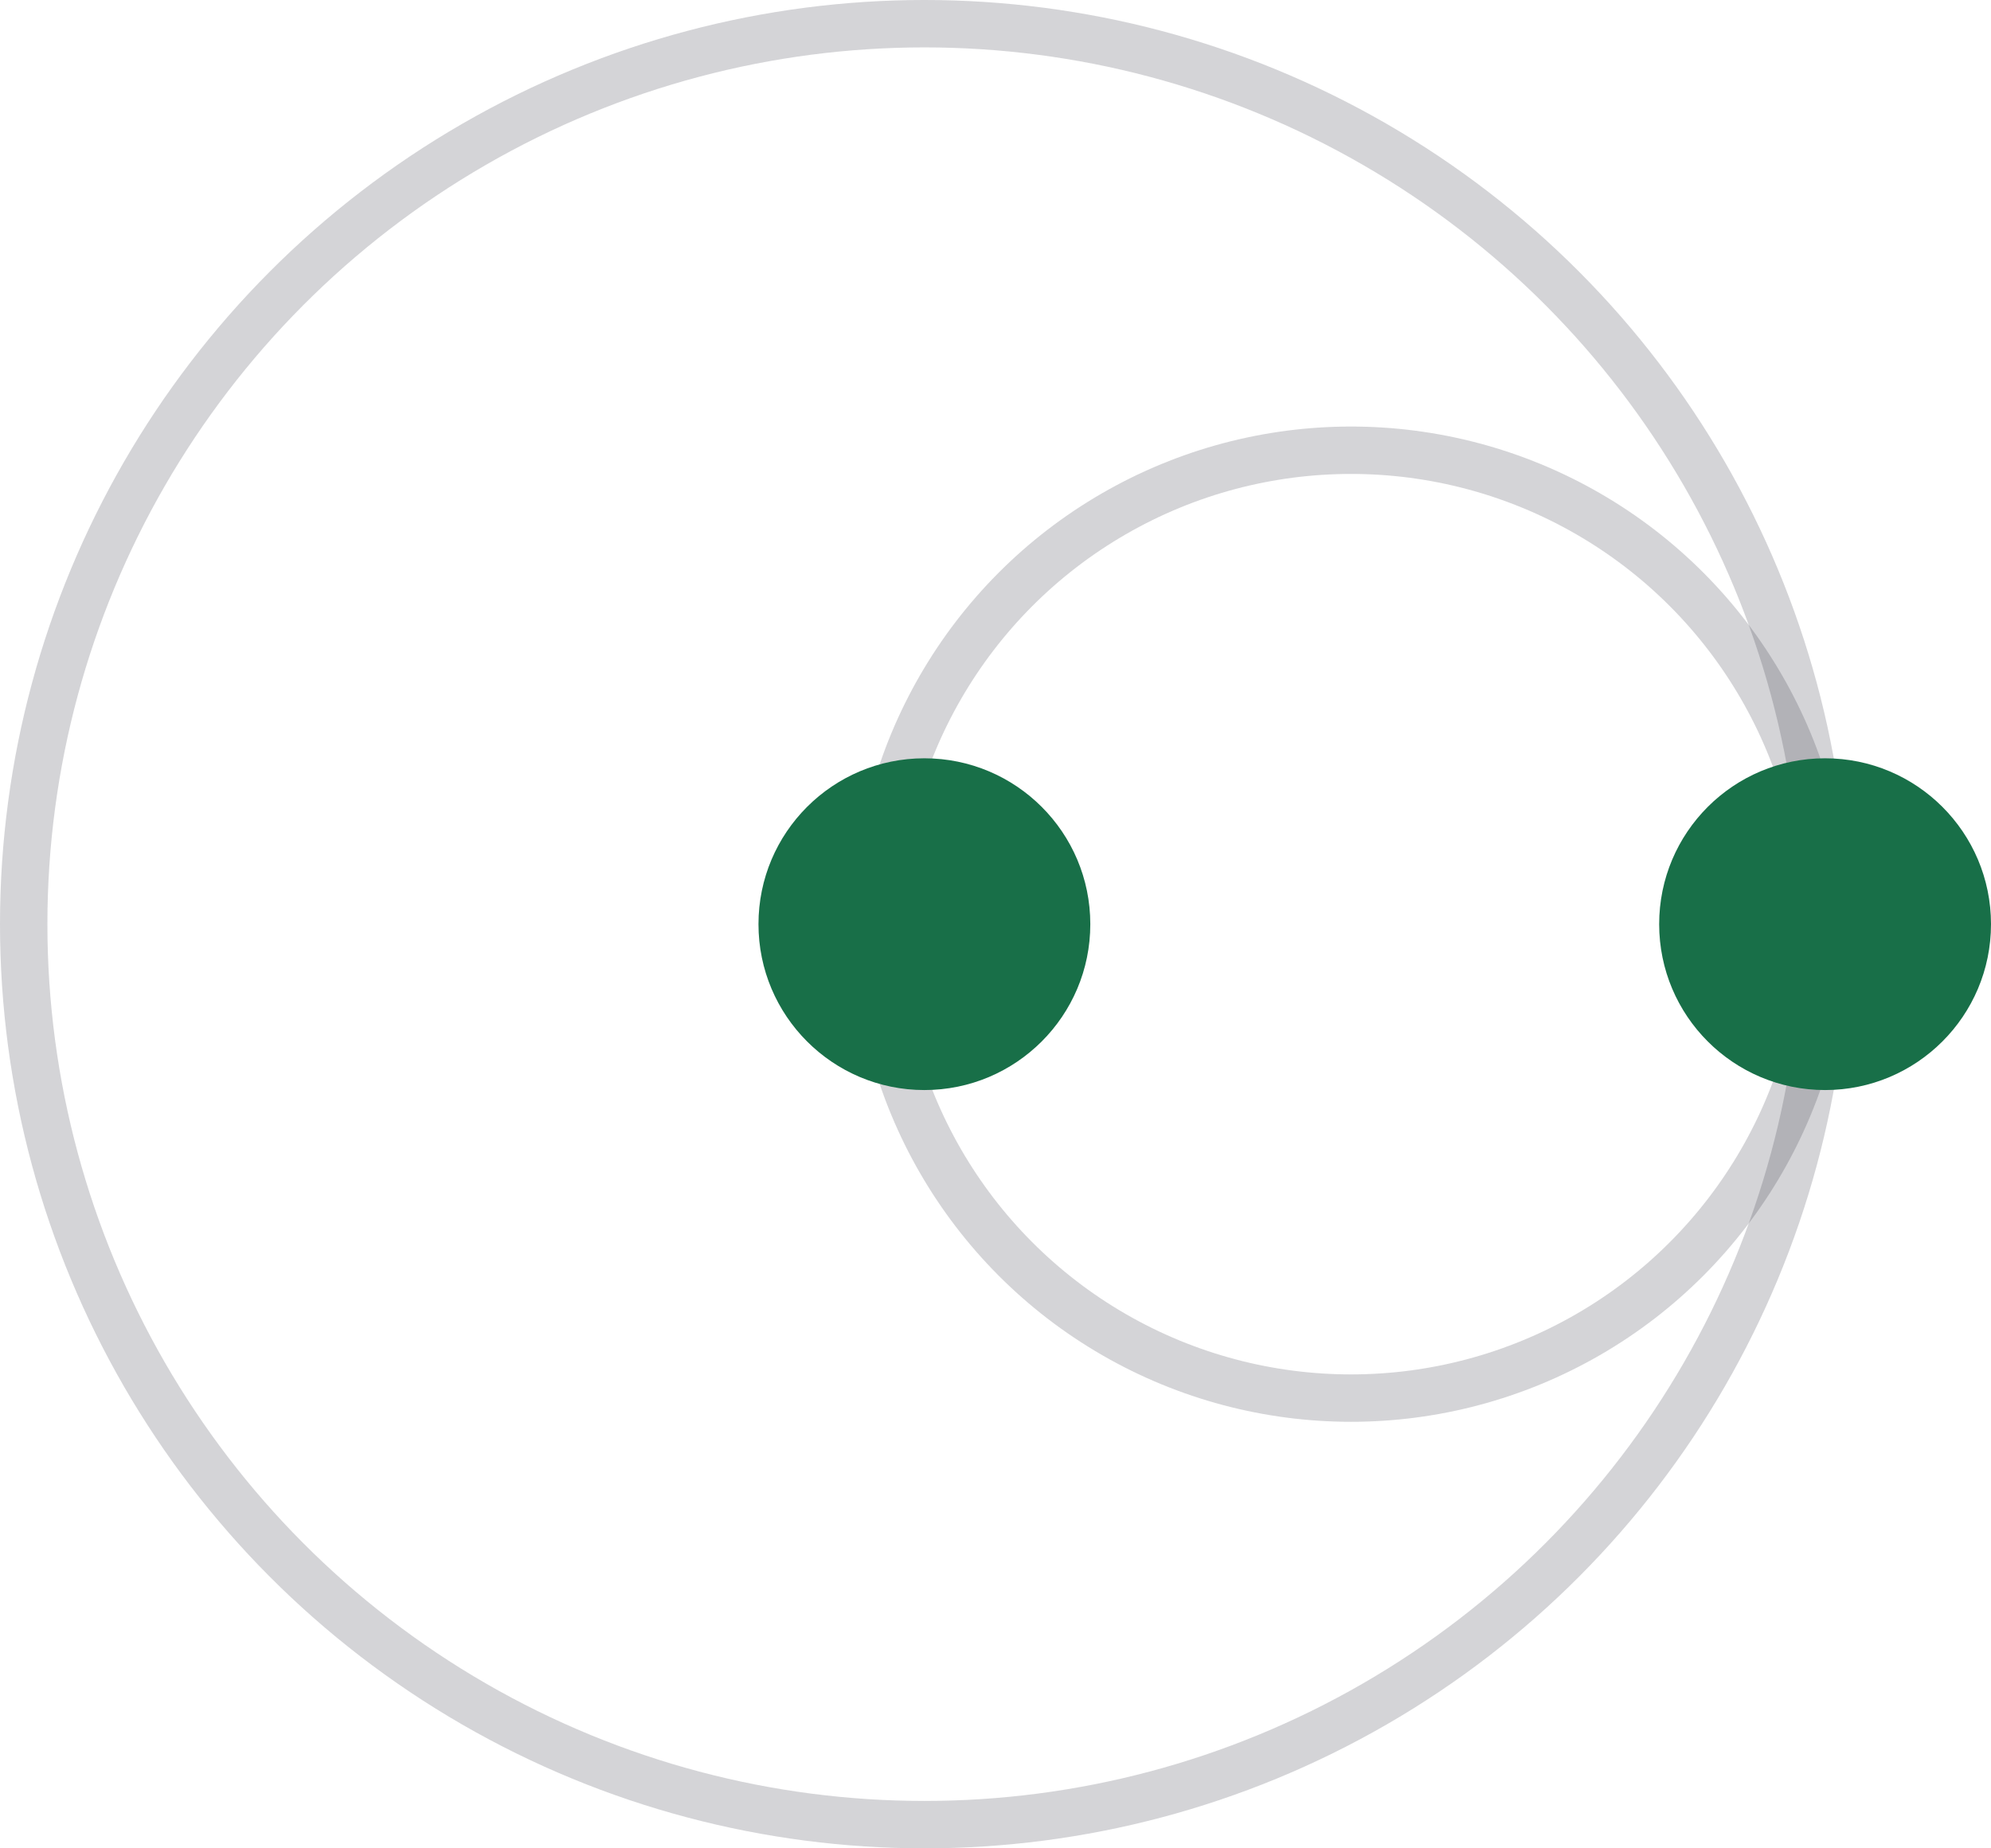 <?xml version="1.0" encoding="UTF-8"?> <svg xmlns="http://www.w3.org/2000/svg" width="42" height="39" viewBox="0 0 42 39" fill="none"> <circle cx="19.5" cy="19.5" r="19" stroke="#2A2C3A" stroke-opacity="0.2"></circle> <circle cx="28.5" cy="19.5" r="10" stroke="#2A2C3A" stroke-opacity="0.2"></circle> <circle cx="38.5" cy="19.5" r="3.5" fill="#186F48"></circle> <circle cx="19.5" cy="19.5" r="3.5" fill="#186F48"></circle> </svg> 